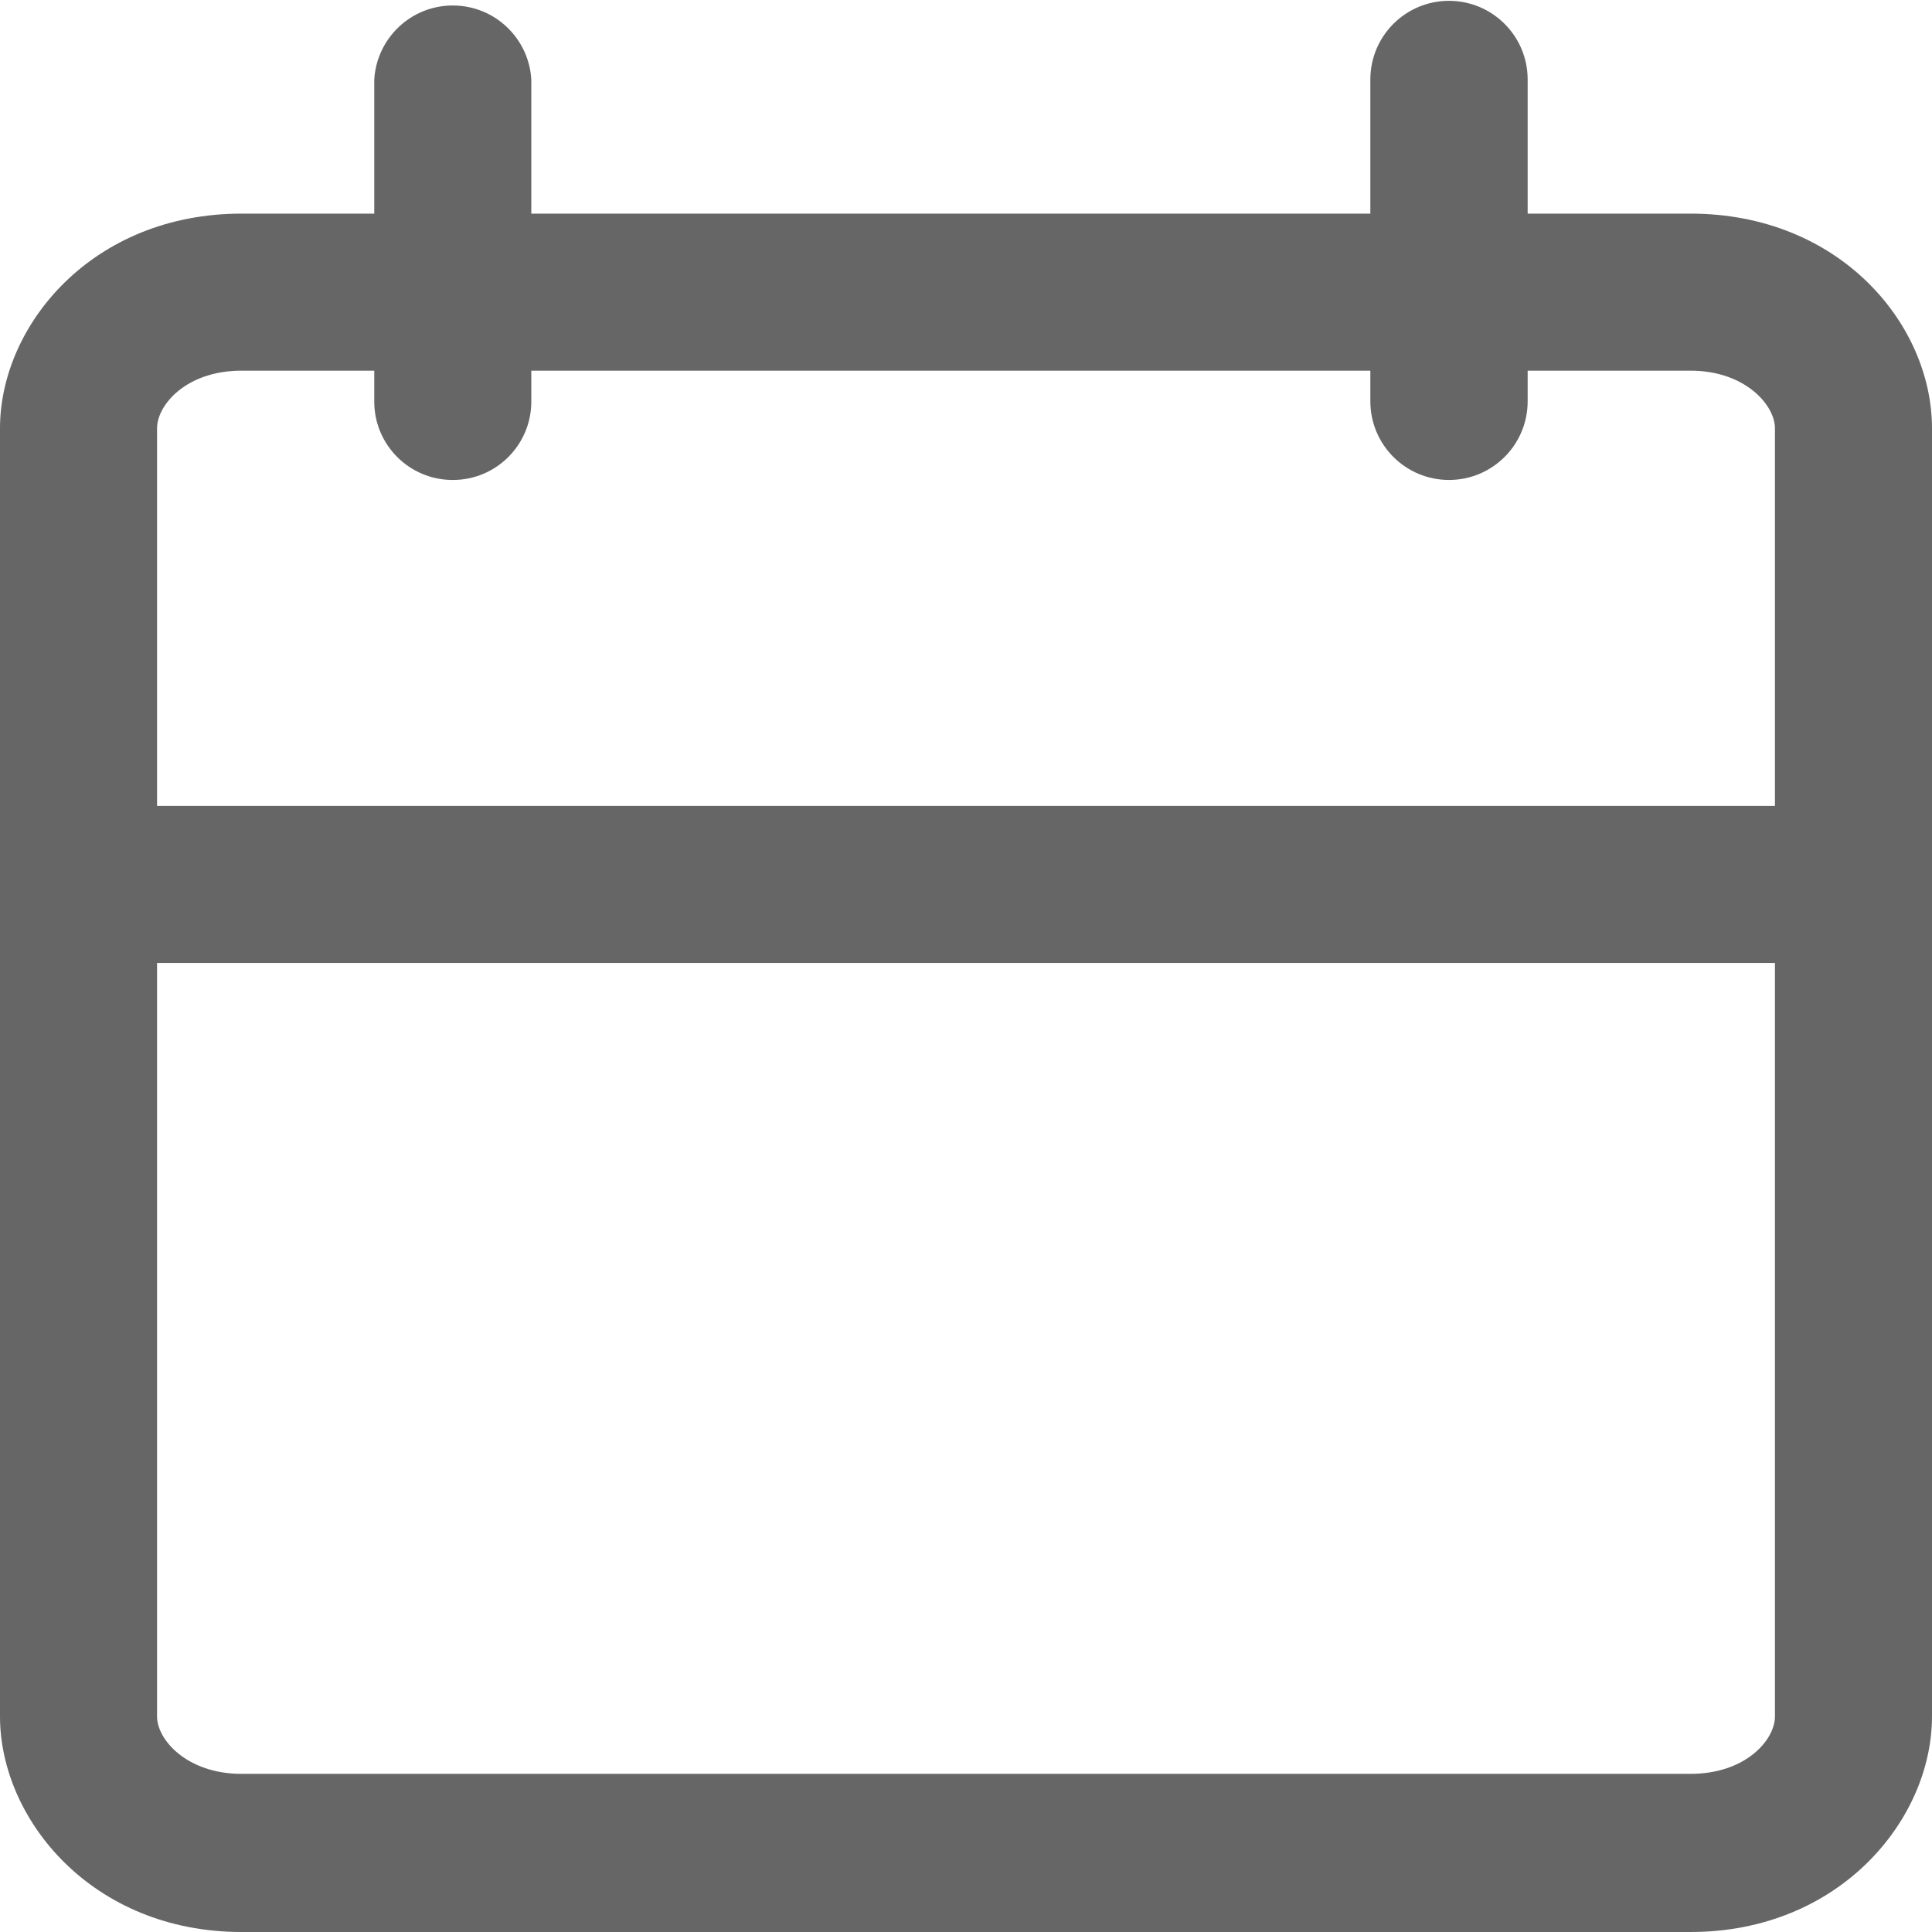 <?xml version="1.0" encoding="utf-8"?>
<!-- Generator: Adobe Illustrator 16.0.0, SVG Export Plug-In . SVG Version: 6.00 Build 0)  -->
<!DOCTYPE svg PUBLIC "-//W3C//DTD SVG 1.1//EN" "http://www.w3.org/Graphics/SVG/1.1/DTD/svg11.dtd">
<svg version="1.1" id="Capa_1" xmlns="http://www.w3.org/2000/svg" xmlns:xlink="http://www.w3.org/1999/xlink" x="0px" y="0px"
	 width="1024px" height="1024px" viewBox="0 0 1024 1024" enable-background="new 0 0 1024 1024" xml:space="preserve">
<title></title>
<path fill="#666666" d="M896,1024H128C49.006,1024,0,964.462,0,909.751V227.036c0-54.711,49.006-113.81,128-113.81h768
	c78.994,0,128,58.514,128,113.81v682.715C1024,964.462,974.994,1024,896,1024z M128,196.462c-29.257,0-44.763,18.139-44.763,30.574
	v682.715c0,12.435,15.945,30.427,44.763,30.427h768c29.257,0,44.763-17.992,44.763-30.427V227.036
	c0-12.434-15.944-30.574-44.763-30.574H128z M768,254.391L768,254.391c-22.974,0-41.608-18.583-41.691-41.537V42.131
	c0-23.026,18.666-41.691,41.691-41.691s41.691,18.666,41.691,41.691l0,0v170.715C809.608,235.809,790.974,254.391,768,254.391
	L768,254.391L768,254.391z M240.055,254.391c-0.043,0-0.095,0-0.146,0c-22.945,0-41.545-18.6-41.545-41.545l0,0l0,0V42.131
	c1.341-21.938,19.461-39.223,41.618-39.223c22.157,0,40.277,17.284,41.613,39.106l0.006,0.117v170.715
	C281.601,235.791,263.001,254.391,240.055,254.391L240.055,254.391L240.055,254.391z M959.927,510.391H47.982
	C26.044,509.05,8.759,490.93,8.759,468.773c0-22.157,17.284-40.277,39.106-41.613l0.117-0.006h911.945
	c0.738-0.047,1.601-0.073,2.47-0.073c23.025,0,41.69,18.666,41.69,41.69c0,23.025-18.666,41.691-41.69,41.691
	c-0.868,0-1.731-0.027-2.587-0.079L959.927,510.391L959.927,510.391z"/>
</svg>
